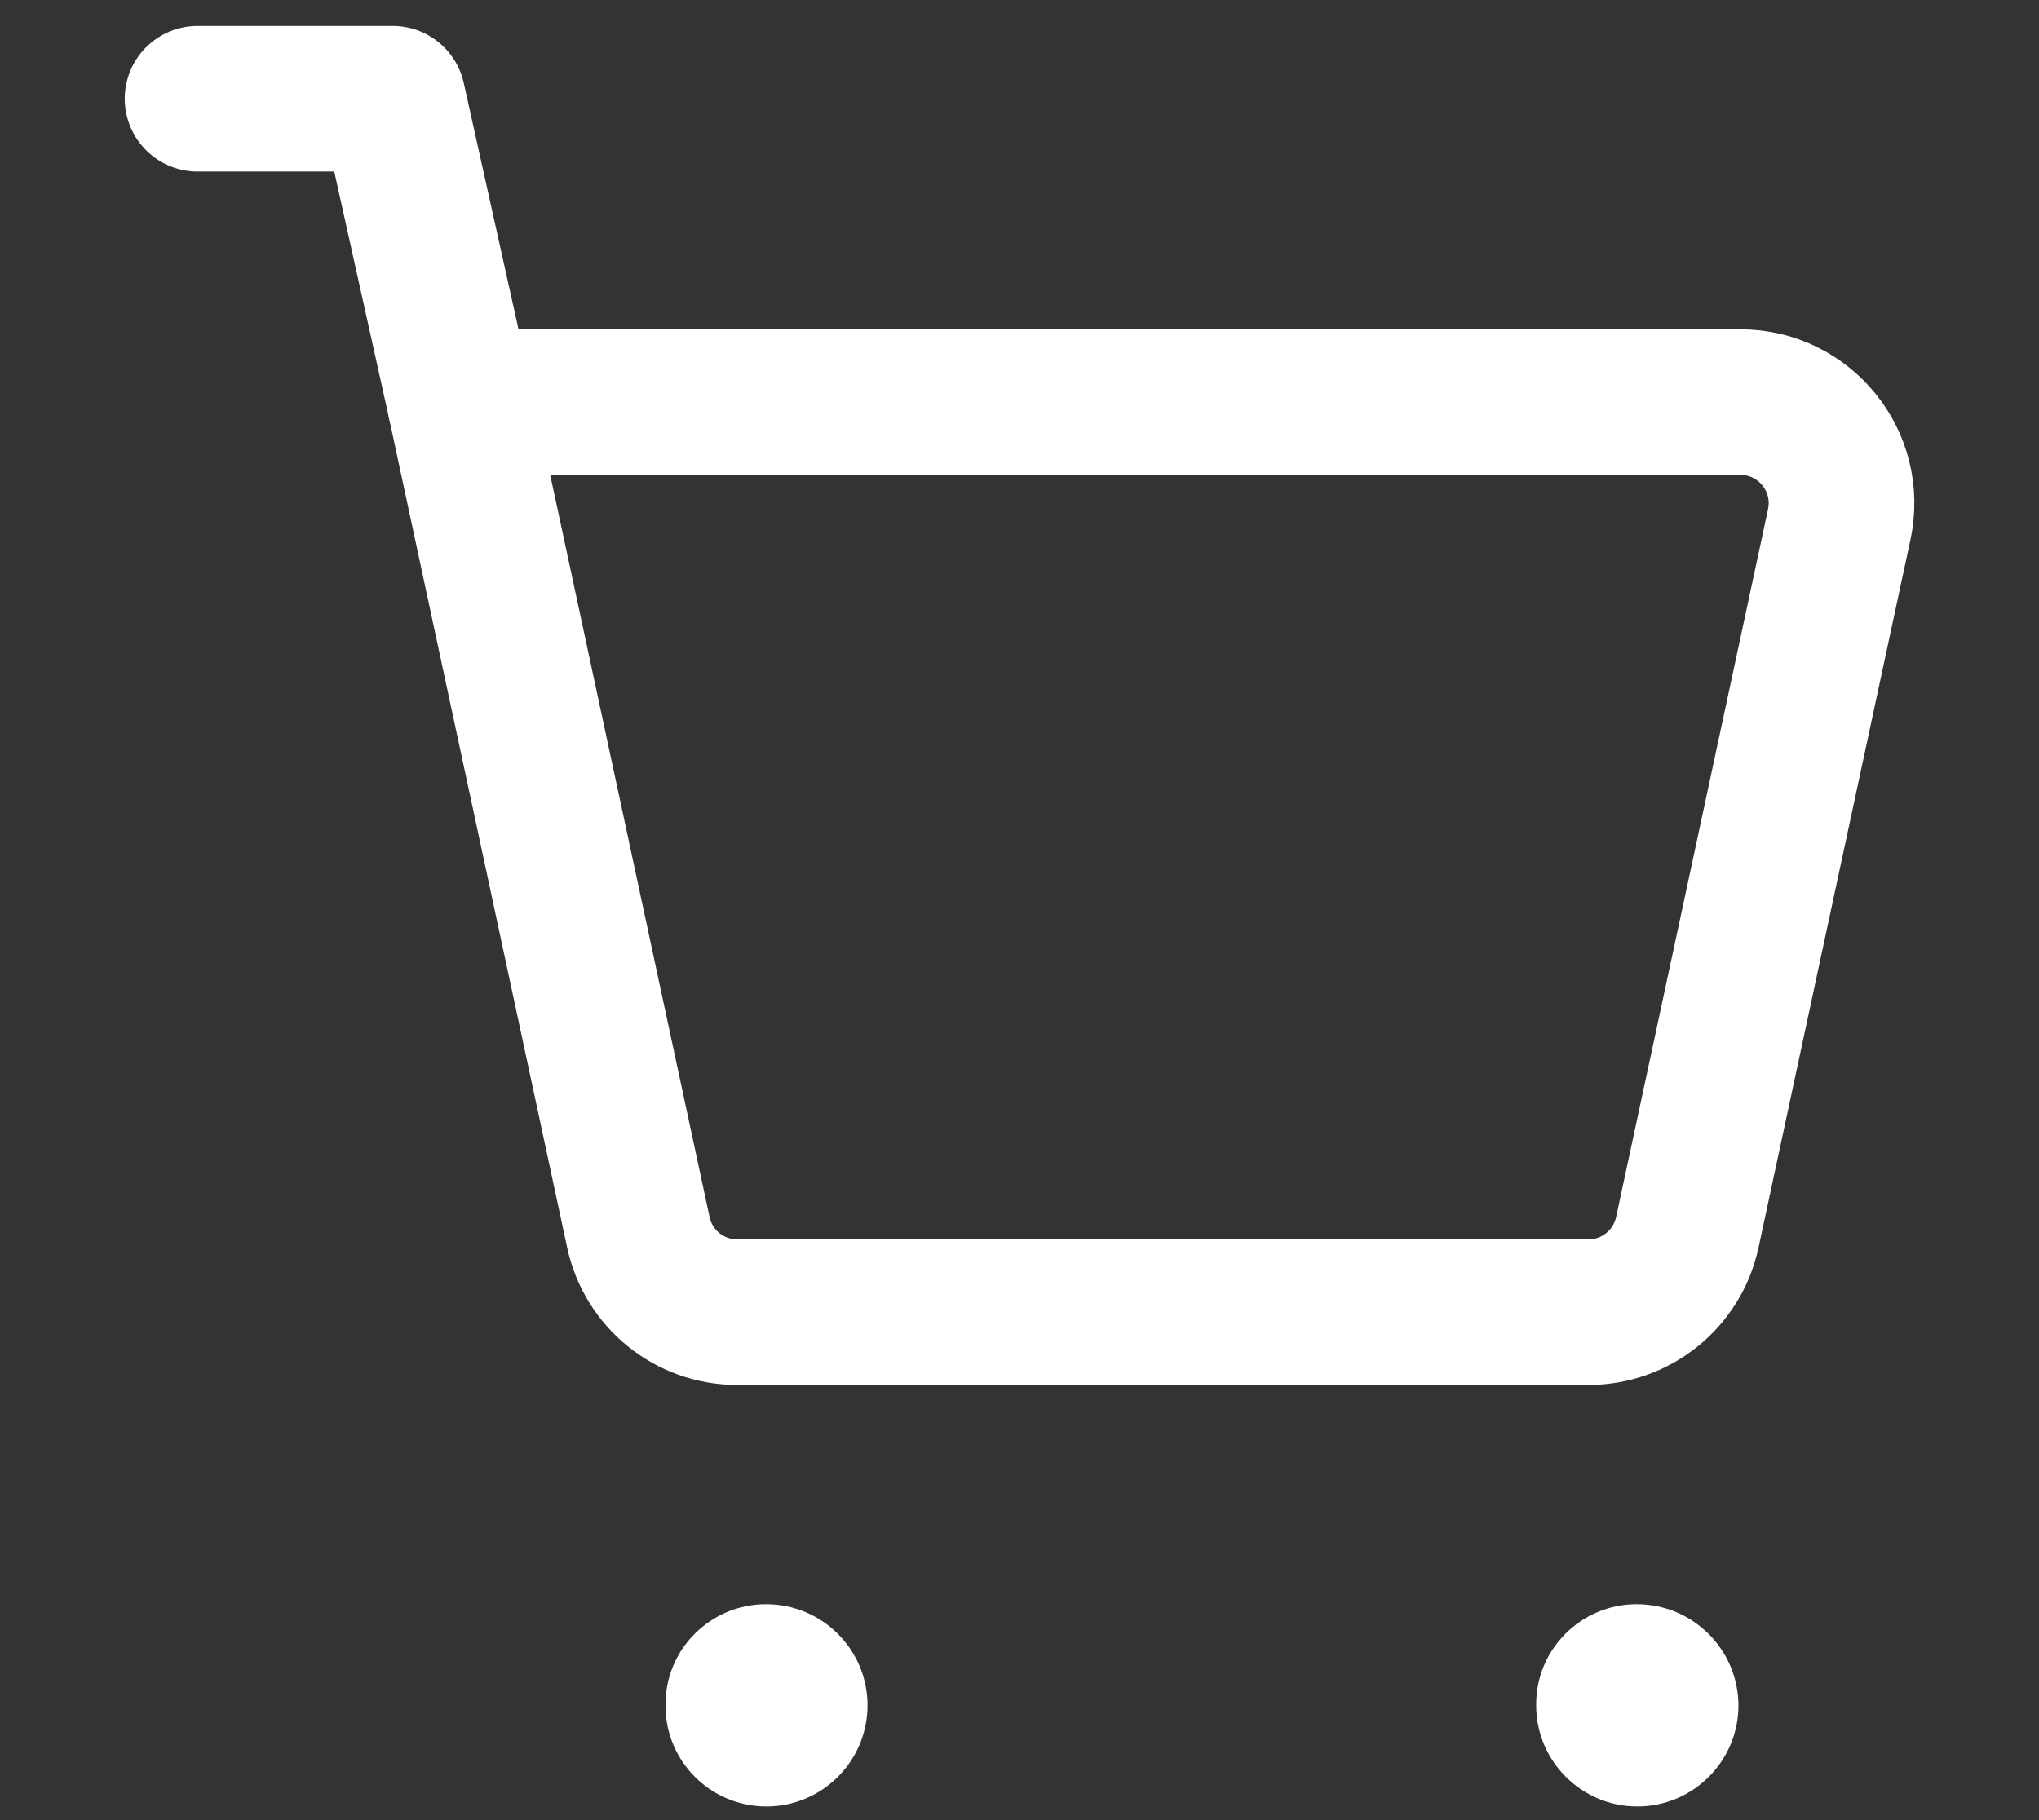 <svg width="28" height="25" viewBox="0 0 28 25" fill="none" xmlns="http://www.w3.org/2000/svg">
<rect x="0" y="0" width="28" height="25" fill="#333333" stroke="none"/>
<path d="M6.318 5.523L5.392 1.356H2.713" stroke="white" stroke-width="2" stroke-linecap="round" stroke-linejoin="round"/>
<path d="M8.766 16.925L6.318 5.523H23.899C24.784 5.523 25.442 6.338 25.257 7.203L23.171 16.925C23.034 17.566 22.468 18.023 21.813 18.023H10.123C9.468 18.023 8.903 17.566 8.766 16.925Z" stroke="white" stroke-width="2" stroke-linecap="round" stroke-linejoin="round"/>
<path d="M22.476 22.034C21.71 22.034 21.087 22.657 21.095 23.423C21.095 24.19 21.717 24.812 22.484 24.812C23.25 24.812 23.873 24.19 23.873 23.423C23.869 22.657 23.247 22.034 22.476 22.034Z" fill="white"/>
<path d="M10.52 22.034C9.754 22.034 9.131 22.657 9.139 23.423C9.135 24.19 9.757 24.812 10.524 24.812C11.291 24.812 11.913 24.19 11.913 23.423C11.913 22.657 11.291 22.034 10.52 22.034Z" fill="white"/>
</svg>
